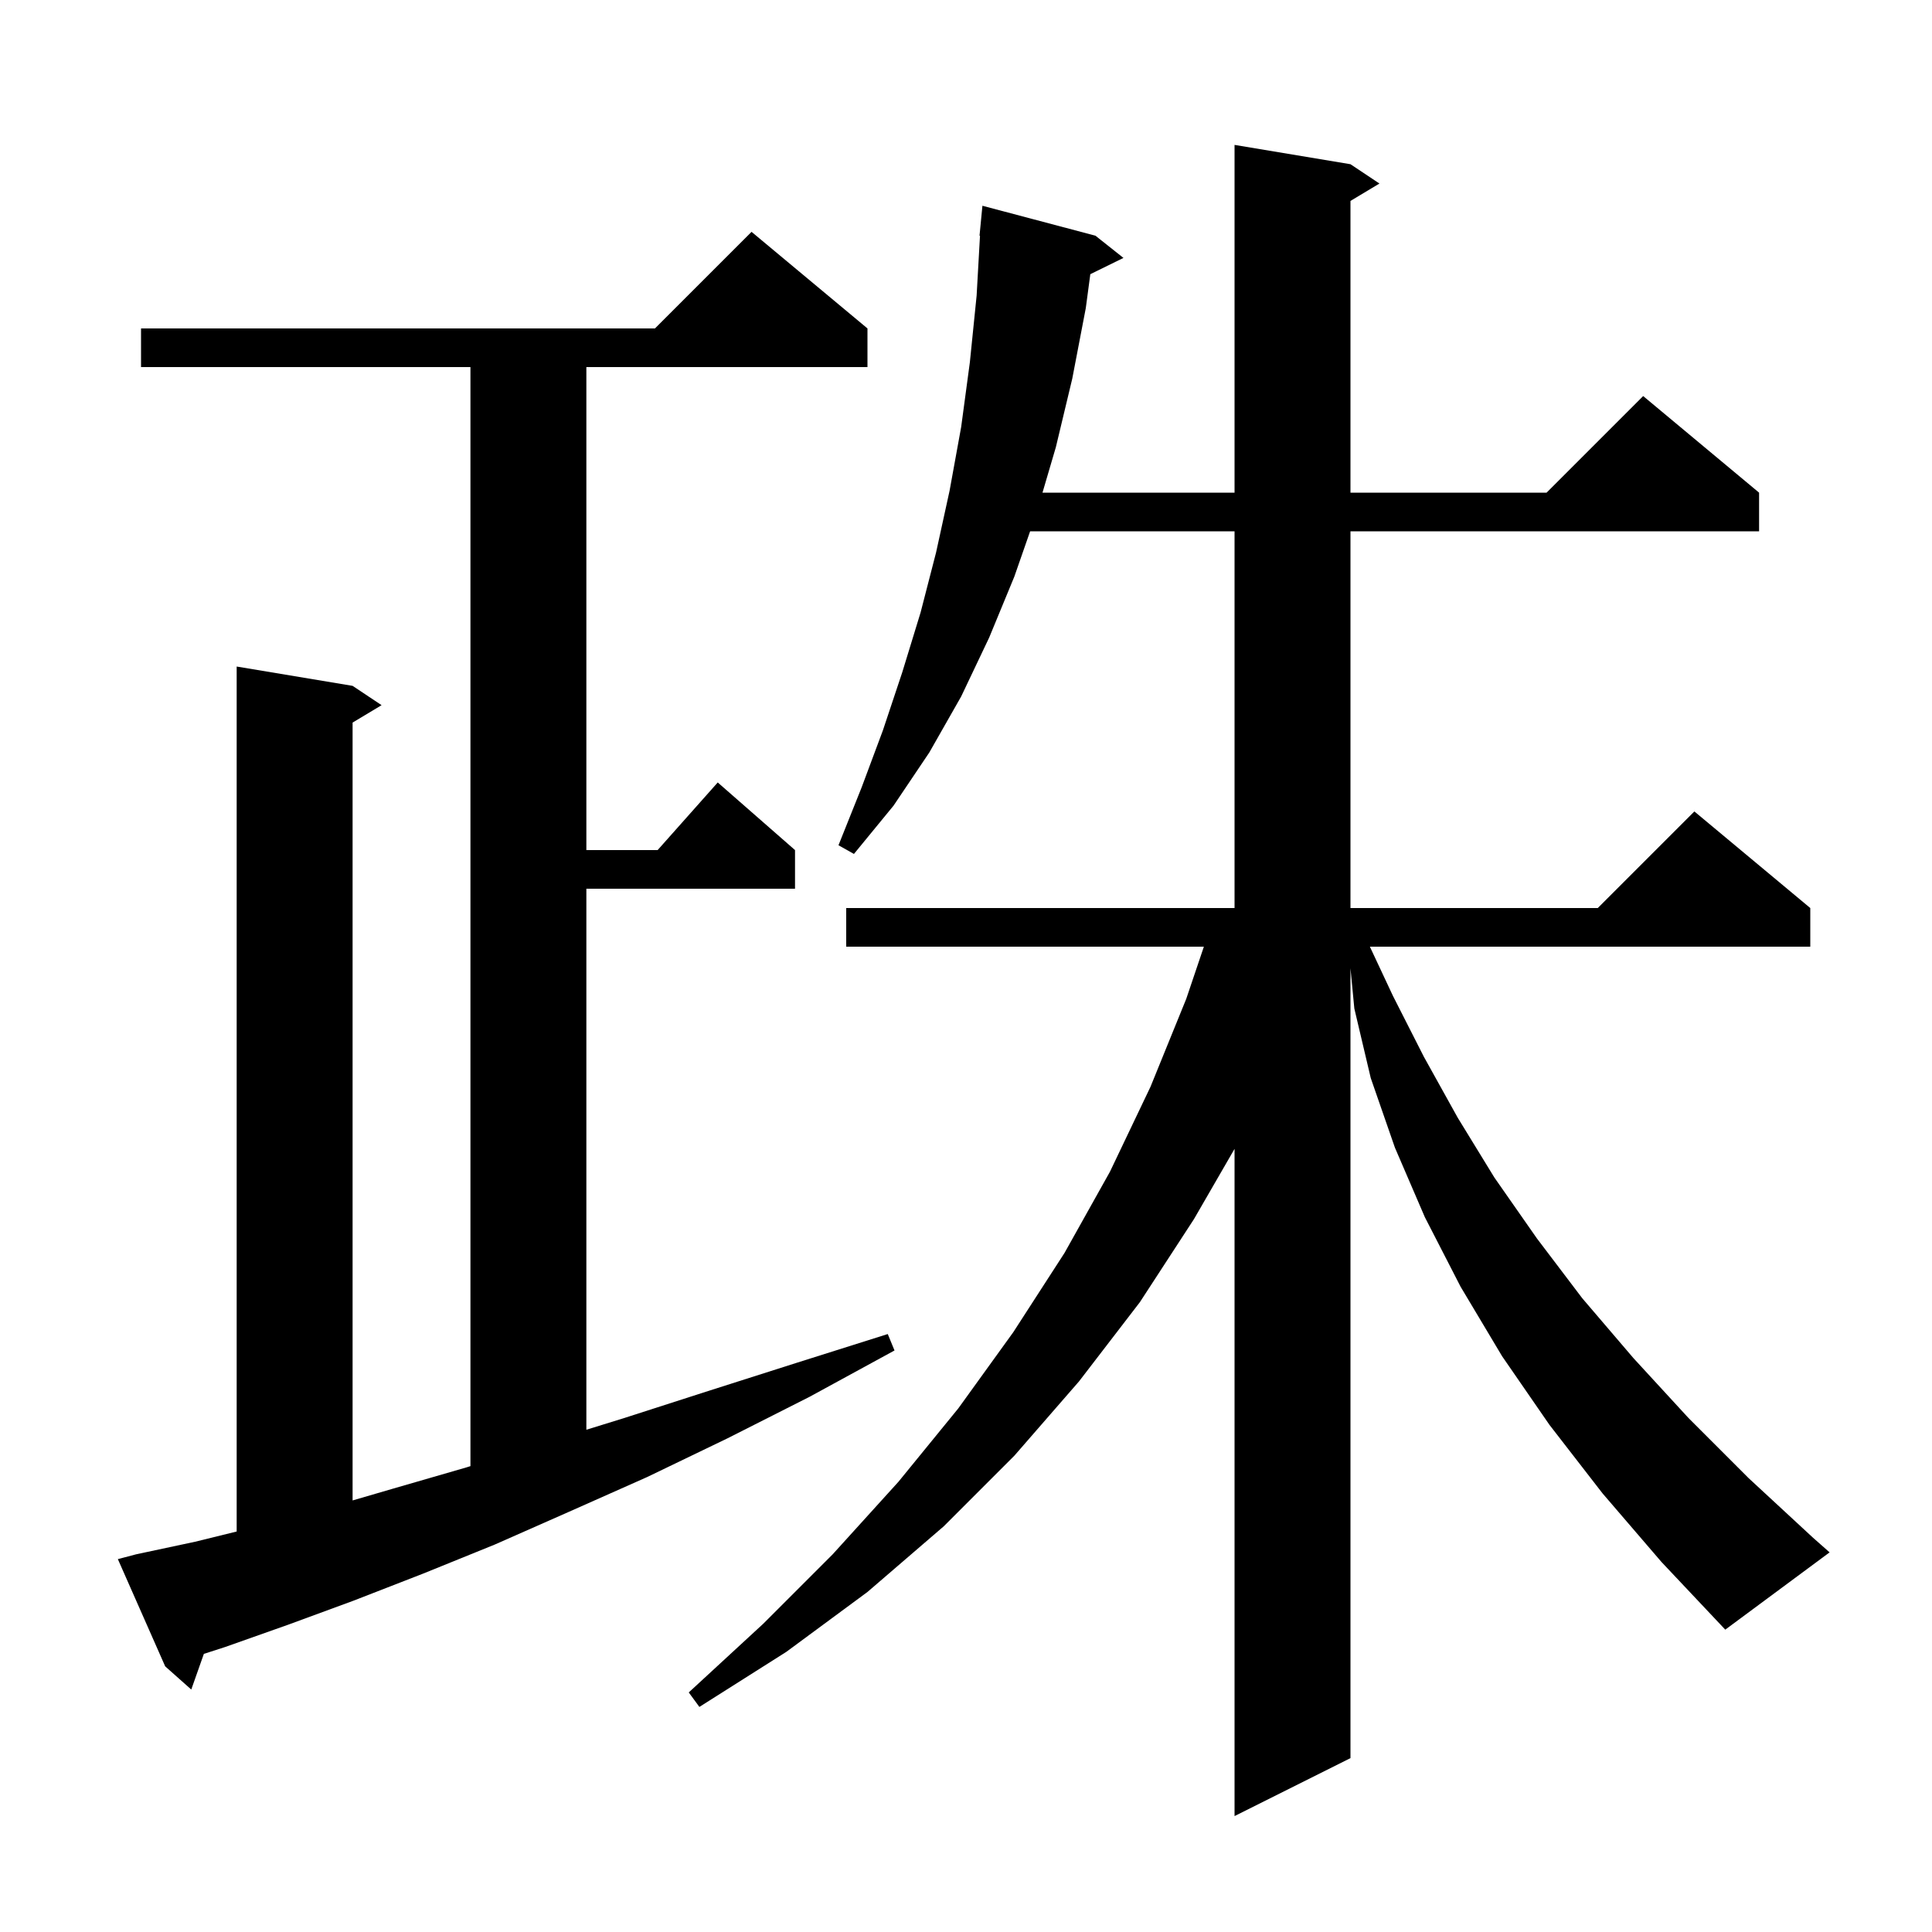 <svg xmlns="http://www.w3.org/2000/svg" xmlns:xlink="http://www.w3.org/1999/xlink" version="1.1" baseProfile="full" viewBox="0 0 200 200" width="200" height="200"><g fill="currentColor"><path d="M 165.9 154.6 L 160.4 147.5 L 155.5 140.4 L 151.2 133.2 L 147.5 126.0 L 144.4 118.8 L 141.9 111.6 L 140.2 104.4 L 139.8 100.229 L 139.8 182.0 L 127.8 188.0 L 127.8 118.931 L 123.6 126.2 L 118.0 134.8 L 111.7 143.0 L 105.0 150.7 L 97.7 158.0 L 89.8 164.8 L 81.4 171.0 L 72.4 176.7 L 71.3 175.2 L 79.0 168.1 L 86.2 160.9 L 93.0 153.4 L 99.2 145.8 L 104.9 137.9 L 110.2 129.7 L 114.9 121.3 L 119.1 112.5 L 122.8 103.4 L 124.624 98.0 L 87.6 98.0 L 87.6 94.0 L 127.8 94.0 L 127.8 55.0 L 106.638 55.0 L 105.0 59.7 L 102.4 66.0 L 99.5 72.1 L 96.2 77.9 L 92.5 83.4 L 88.4 88.4 L 86.8 87.5 L 89.2 81.5 L 91.4 75.6 L 93.4 69.6 L 95.3 63.4 L 96.9 57.2 L 98.3 50.8 L 99.5 44.2 L 100.4 37.5 L 101.1 30.6 L 101.449 24.4 L 101.4 24.4 L 101.7 21.3 L 113.4 24.4 L 116.3 26.7 L 112.869 28.383 L 112.4 31.9 L 111.0 39.2 L 109.3 46.3 L 107.918 51.0 L 127.8 51.0 L 127.8 15.0 L 139.8 17.0 L 142.8 19.0 L 139.8 20.8 L 139.8 51.0 L 160.1 51.0 L 170.1 41.0 L 182.1 51.0 L 182.1 55.0 L 139.8 55.0 L 139.8 94.0 L 165.4 94.0 L 175.4 84.0 L 187.4 94.0 L 187.4 98.0 L 141.809 98.0 L 144.2 103.1 L 147.4 109.4 L 150.9 115.7 L 154.7 121.9 L 159.1 128.2 L 163.8 134.4 L 169.1 140.6 L 174.8 146.8 L 181.0 153.0 L 187.7 159.2 L 189.4 160.7 L 178.6 168.7 L 172.0 161.7 Z M 14.1 160.9 L 20.2 159.6 L 24.5 158.542 L 24.5 69.0 L 36.5 71.0 L 39.5 73.0 L 36.5 74.8 L 36.5 155.325 L 40.7 154.1 L 48.3 151.9 L 48.7 151.773 L 48.7 38.0 L 14.6 38.0 L 14.6 34.0 L 67.8 34.0 L 77.8 24.0 L 89.8 34.0 L 89.8 38.0 L 60.7 38.0 L 60.7 88.0 L 68.078 88.0 L 74.3 81.0 L 82.3 88.0 L 82.3 92.0 L 60.7 92.0 L 60.7 148.007 L 64.6 146.8 L 73.3 144.0 L 82.4 141.1 L 91.9 138.1 L 92.6 139.8 L 83.8 144.6 L 75.3 148.9 L 67.0 152.9 L 58.9 156.5 L 51.2 159.9 L 43.8 162.9 L 36.6 165.7 L 29.8 168.2 L 23.3 170.5 L 21.103 171.209 L 19.8 174.9 L 17.1 172.5 L 12.2 161.4 Z "/></g></svg>